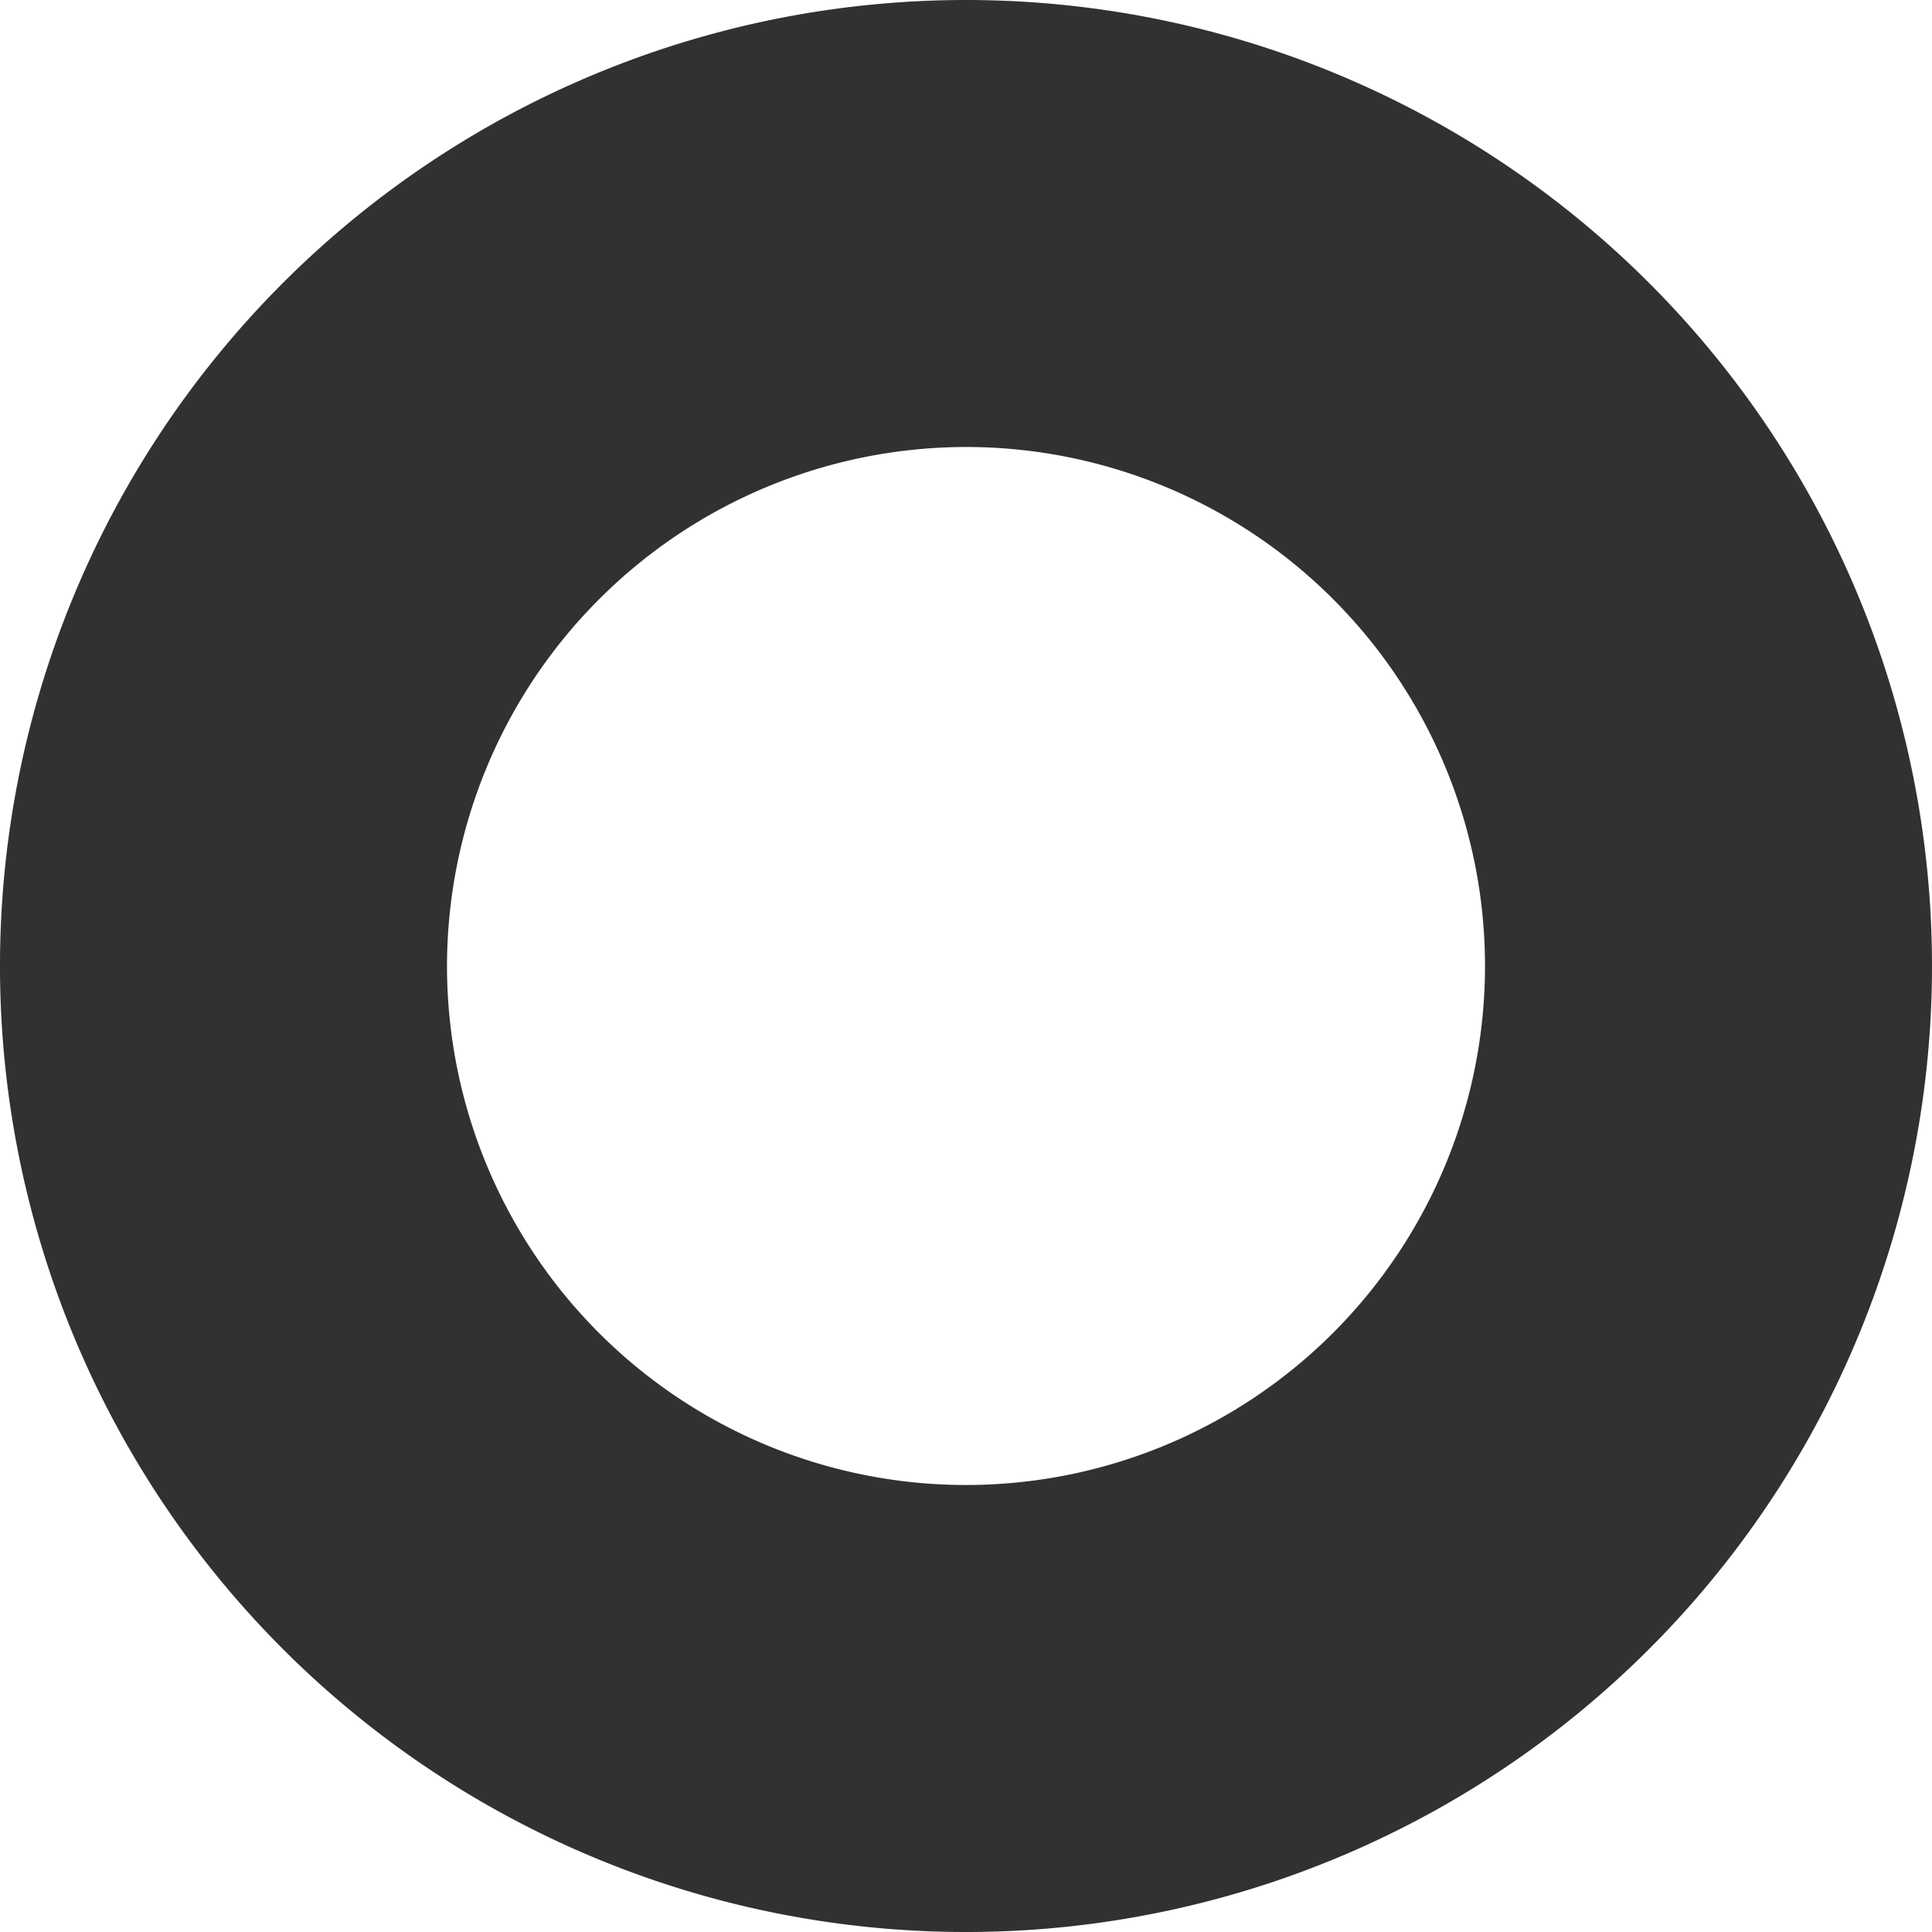 <?xml version="1.0" encoding="UTF-8"?> <svg xmlns="http://www.w3.org/2000/svg" width="304.177" height="304.177" viewBox="0 0 304.177 304.177"><path id="Pfad_380" data-name="Pfad 380" d="M640.646,71.316a81.712,81.712,0,1,1-81.712,81.712,81.8,81.8,0,0,1,81.712-81.712m0-70.376A152.089,152.089,0,1,0,792.734,153.029,152.089,152.089,0,0,0,640.646.94" transform="translate(-488.557 -0.94)" fill="#313131"></path></svg> 